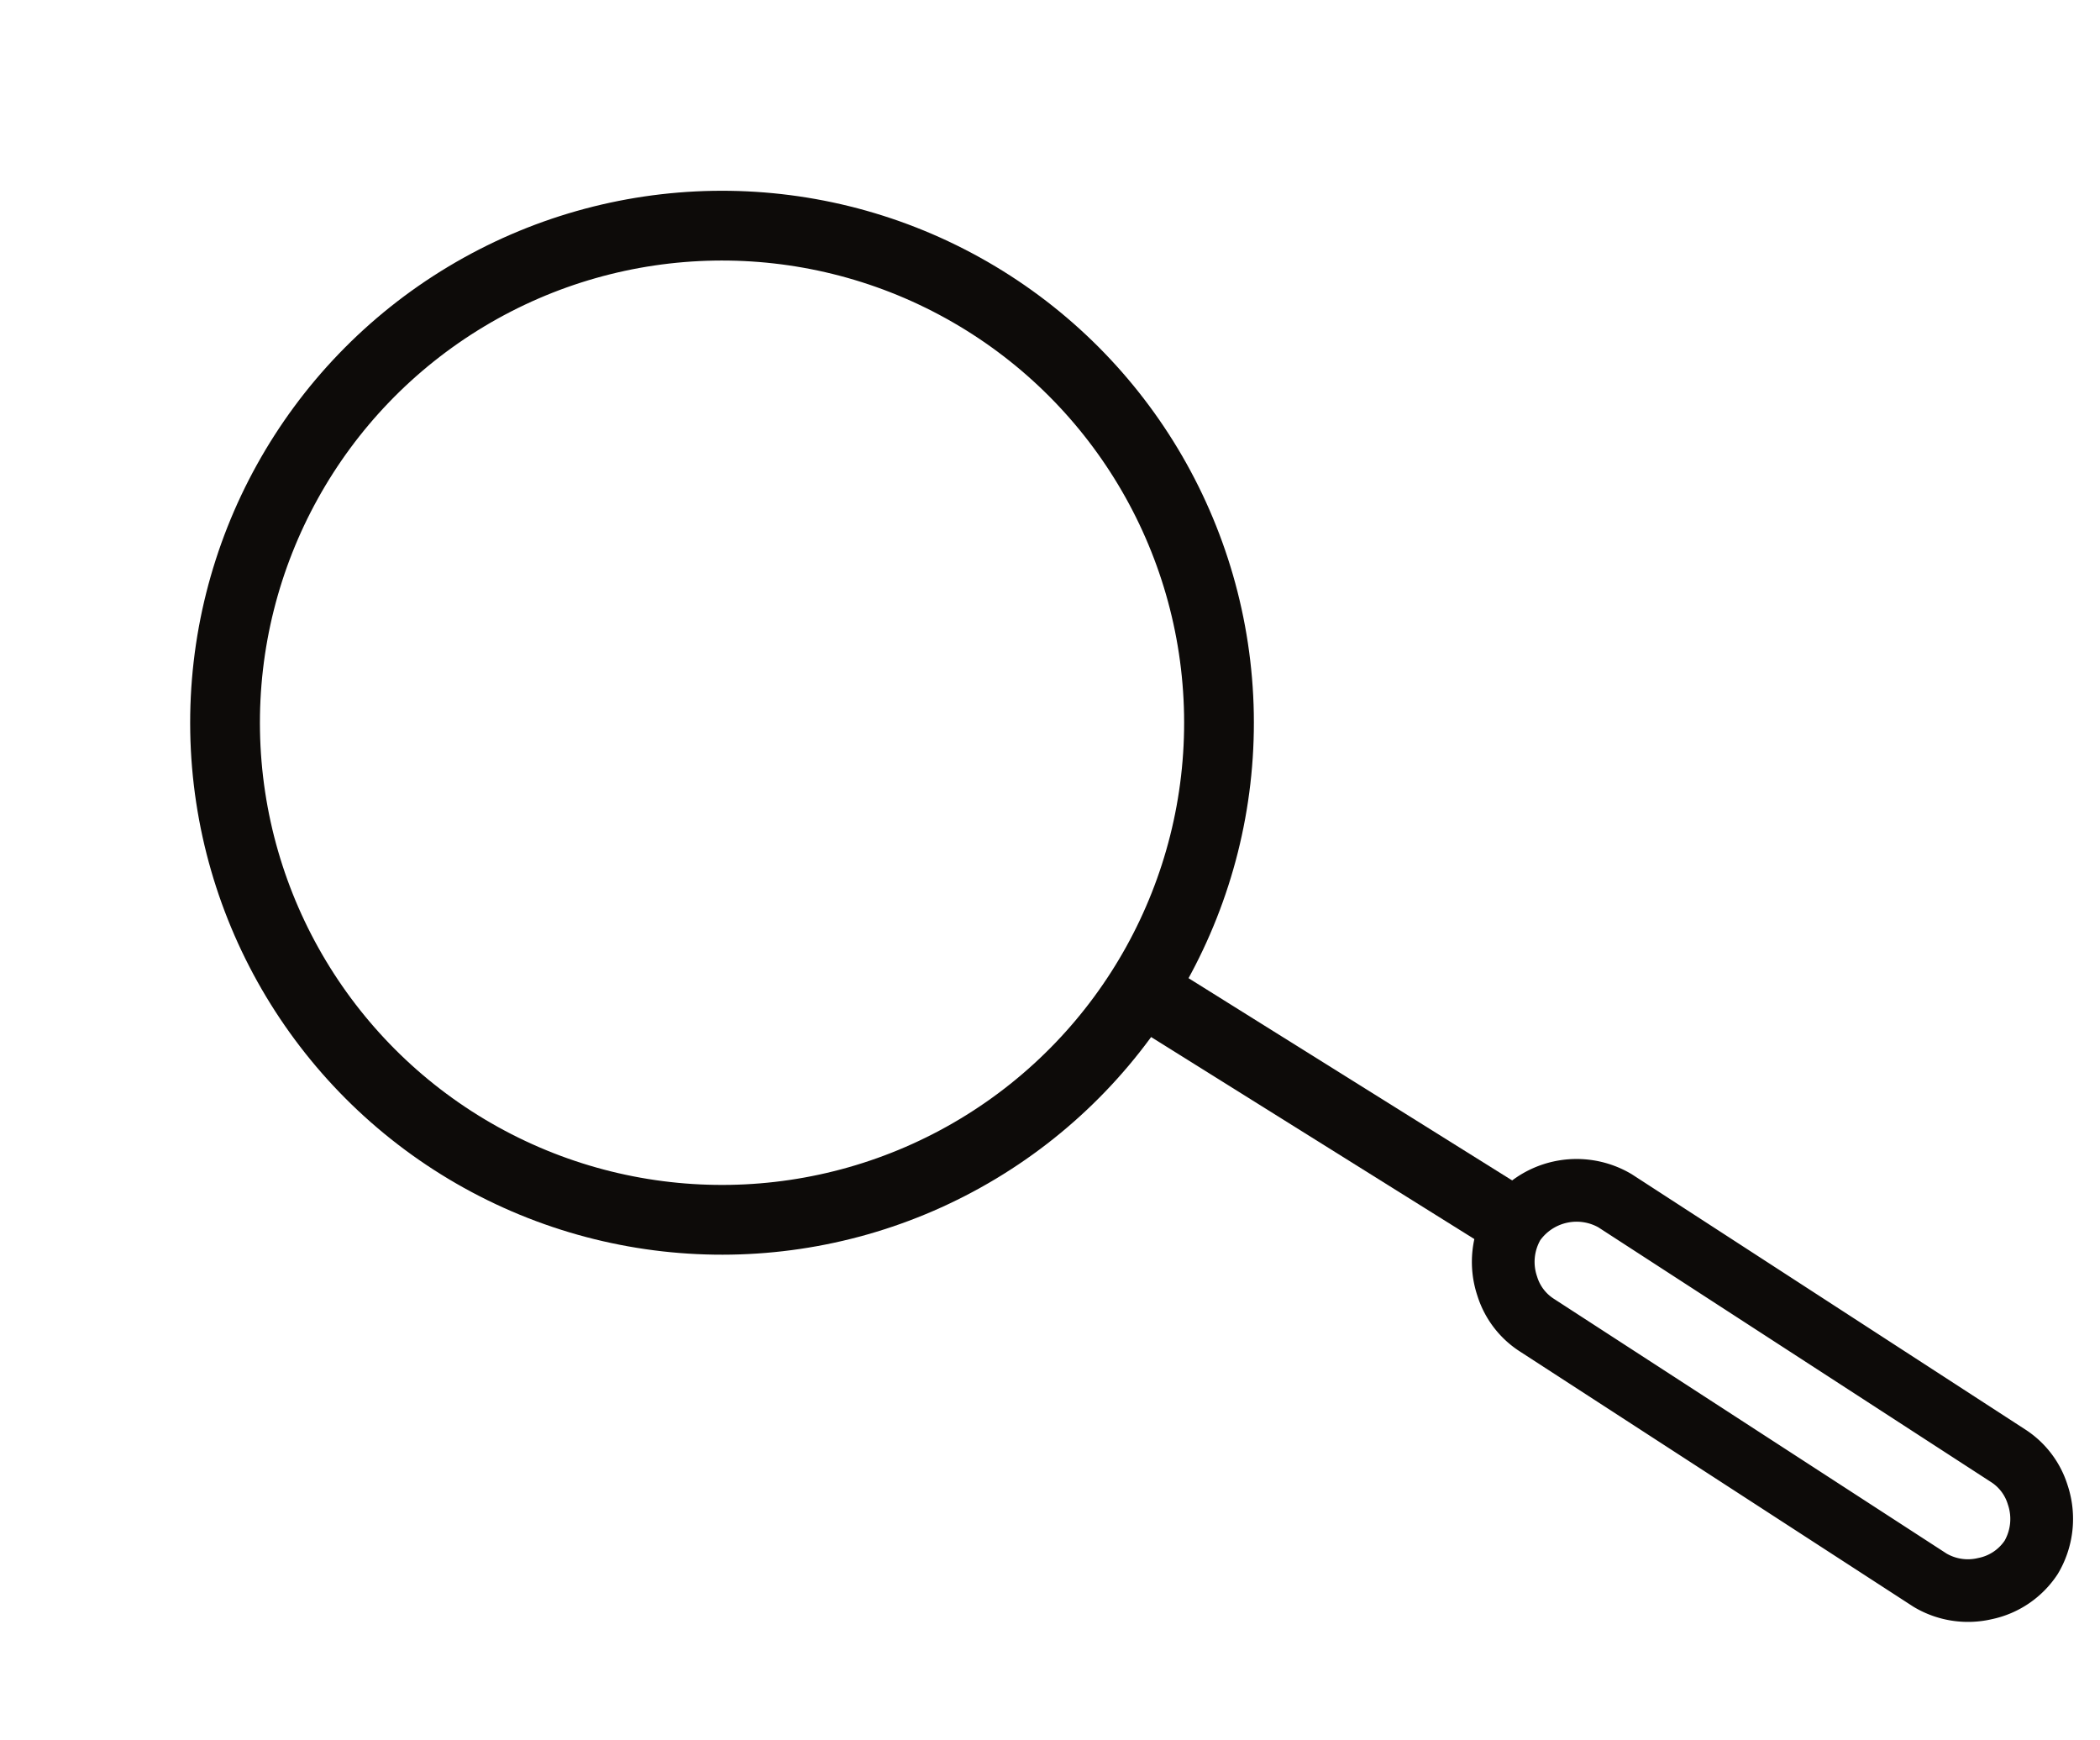 <svg xmlns="http://www.w3.org/2000/svg" width="120.478" height="99.79" viewBox="0 0 120.478 99.79">
  <g id="Skin-Cancer-Concern_icon" transform="matrix(-0.485, 0.875, -0.875, -0.485, 135.175, 63.968)">
    <path id="Path_16" data-name="Path 16" d="M26.781,0a5.891,5.891,0,0,0-3.765,1.312L2.135,18.242l-.019.015a6.166,6.166,0,0,0-.795,8.461,6.13,6.13,0,0,0,4.685,2.115,5.891,5.891,0,0,0,3.765-1.312l20.88-16.93.019-.015a6.063,6.063,0,0,0,2.085-4.066,5.985,5.985,0,0,0-1.291-4.394A6.13,6.13,0,0,0,26.781,0ZM4.412,21.026,25.289,4.1l.019-.015A2.293,2.293,0,0,1,26.781,3.6a2.537,2.537,0,0,1,1.923.821,2.374,2.374,0,0,1,.474,1.745,2.45,2.45,0,0,1-.8,1.644L7.5,24.735l-.019.015a2.294,2.294,0,0,1-1.473.487,2.537,2.537,0,0,1-1.923-.821A2.577,2.577,0,0,1,4.412,21.026Z" transform="translate(8.303 23.785) rotate(-47)" fill="#0d0b09"/>
    <line id="Line_843" data-name="Line 843" y1="22.358" transform="translate(28.756 40.151) rotate(3)" fill="none" stroke="#0d0b09" stroke-linecap="round" stroke-width="4"/>
    <g id="Ellipse_31" data-name="Ellipse 31" transform="translate(-4.751 62.373)" fill="none" stroke="#0d0b09" stroke-width="4">
      <circle cx="30.5" cy="30.5" r="30.5" stroke="none"/>
      <circle cx="30.5" cy="30.5" r="28.5" fill="none"/>
    </g>
  </g>
</svg>
